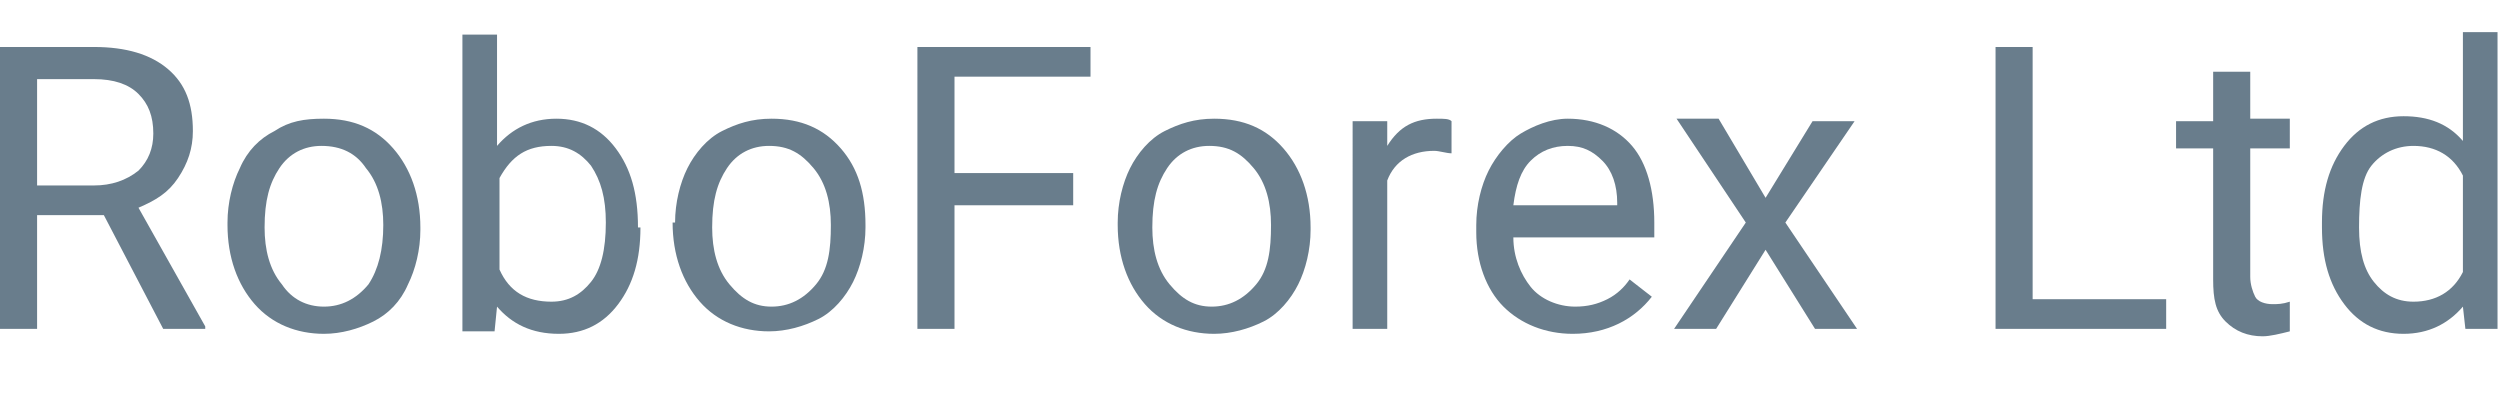<?xml version="1.0" encoding="utf-8"?>
<!-- Generator: Adobe Illustrator 25.2.1, SVG Export Plug-In . SVG Version: 6.00 Build 0)  -->
<svg version="1.1" id="Layer_1" xmlns="http://www.w3.org/2000/svg" xmlns:xlink="http://www.w3.org/1999/xlink" x="0px" y="0px"
	 viewBox="0 0 101.1 17" style="enable-background:new 0 0 101.1 17;" xml:space="preserve">
<style type="text/css">
	.st0{enable-background:new    ;}
	.st1{fill:#697D8C;}
</style>
<g class="st0">
	<path class="st1" d="M4.2,8.7H1.5v4.6H0V1.9h3.8c1.3,0,2.3,0.3,3,0.9c0.7,0.6,1,1.4,1,2.5c0,0.7-0.2,1.3-0.6,1.9S6.3,8.1,5.6,8.4
		l2.7,4.8v0.1H6.6L4.2,8.7z M1.5,7.5h2.3c0.7,0,1.3-0.2,1.8-0.6C6,6.5,6.2,6,6.2,5.4c0-0.7-0.2-1.2-0.6-1.6c-0.4-0.4-1-0.6-1.8-0.6
		H1.5V7.5z"/>
	<path class="st1" d="M9.2,9c0-0.8,0.2-1.6,0.5-2.2c0.3-0.7,0.8-1.2,1.4-1.5c0.6-0.4,1.2-0.5,2-0.5c1.2,0,2.1,0.4,2.8,1.2
		s1.1,1.9,1.1,3.2v0.1c0,0.8-0.2,1.6-0.5,2.2c-0.3,0.7-0.8,1.2-1.4,1.5s-1.3,0.5-2,0.5c-1.1,0-2.1-0.4-2.8-1.2s-1.1-1.9-1.1-3.2V9z
		 M10.7,9.2c0,0.9,0.2,1.7,0.7,2.3c0.4,0.6,1,0.9,1.7,0.9c0.7,0,1.3-0.3,1.8-0.9c0.4-0.6,0.6-1.4,0.6-2.4c0-0.9-0.2-1.7-0.7-2.3
		c-0.4-0.6-1-0.9-1.8-0.9c-0.7,0-1.3,0.3-1.7,0.9S10.7,8.1,10.7,9.2z"/>
	<path class="st1" d="M25.9,9.2c0,1.3-0.3,2.3-0.9,3.1s-1.4,1.2-2.4,1.2c-1.1,0-1.9-0.4-2.5-1.1l-0.1,1h-1.3v-12h1.4v4.5
		c0.6-0.7,1.4-1.1,2.4-1.1c1,0,1.8,0.4,2.4,1.2c0.6,0.8,0.9,1.8,0.9,3.2V9.2z M24.5,9c0-1-0.2-1.7-0.6-2.3c-0.4-0.5-0.9-0.8-1.6-0.8
		c-1,0-1.6,0.4-2.1,1.3v3.7c0.4,0.9,1.1,1.3,2.1,1.3c0.7,0,1.2-0.3,1.6-0.8C24.3,10.9,24.5,10.1,24.5,9z"/>
	<path class="st1" d="M27.3,9c0-0.8,0.2-1.6,0.5-2.2s0.8-1.2,1.4-1.5s1.2-0.5,2-0.5c1.2,0,2.1,0.4,2.8,1.2S35,7.8,35,9.1v0.1
		c0,0.8-0.2,1.6-0.5,2.2s-0.8,1.2-1.4,1.5s-1.3,0.5-2,0.5c-1.1,0-2.1-0.4-2.8-1.2s-1.1-1.9-1.1-3.2V9z M28.8,9.2
		c0,0.9,0.2,1.7,0.7,2.3s1,0.9,1.7,0.9c0.7,0,1.3-0.3,1.8-0.9s0.6-1.4,0.6-2.4c0-0.9-0.2-1.7-0.7-2.3s-1-0.9-1.8-0.9
		c-0.7,0-1.3,0.3-1.7,0.9S28.8,8.1,28.8,9.2z"/>
	<path class="st1" d="M43.4,8.3h-4.8v5h-1.5V1.9h7v1.2h-5.5v3.9h4.8V8.3z"/>
	<path class="st1" d="M45.2,9c0-0.8,0.2-1.6,0.5-2.2s0.8-1.2,1.4-1.5s1.2-0.5,2-0.5c1.2,0,2.1,0.4,2.8,1.2s1.1,1.9,1.1,3.2v0.1
		c0,0.8-0.2,1.6-0.5,2.2s-0.8,1.2-1.4,1.5s-1.3,0.5-2,0.5c-1.1,0-2.1-0.4-2.8-1.2s-1.1-1.9-1.1-3.2V9z M46.6,9.2
		c0,0.9,0.2,1.7,0.7,2.3s1,0.9,1.7,0.9c0.7,0,1.3-0.3,1.8-0.9s0.6-1.4,0.6-2.4c0-0.9-0.2-1.7-0.7-2.3s-1-0.9-1.8-0.9
		c-0.7,0-1.3,0.3-1.7,0.9S46.6,8.1,46.6,9.2z"/>
	<path class="st1" d="M58.7,6.2c-0.2,0-0.5-0.1-0.7-0.1c-0.9,0-1.6,0.4-1.9,1.2v6h-1.4V4.9h1.4l0,1c0.5-0.8,1.1-1.1,2-1.1
		c0.3,0,0.5,0,0.6,0.1V6.2z"/>
	<path class="st1" d="M63.6,13.5c-1.1,0-2.1-0.4-2.8-1.1s-1.1-1.8-1.1-3V9.1c0-0.8,0.2-1.6,0.5-2.2s0.8-1.2,1.3-1.5s1.2-0.6,1.9-0.6
		c1.1,0,2,0.4,2.6,1.1s0.9,1.8,0.9,3.1v0.6h-5.7c0,0.8,0.3,1.5,0.7,2s1.1,0.8,1.8,0.8c0.5,0,0.9-0.1,1.3-0.3s0.7-0.5,0.9-0.8
		l0.9,0.7C66.1,12.9,65,13.5,63.6,13.5z M63.4,5.9c-0.6,0-1.1,0.2-1.5,0.6s-0.6,1-0.7,1.8h4.2V8.2c0-0.7-0.2-1.3-0.6-1.7
		S64,5.9,63.4,5.9z"/>
	<path class="st1" d="M71.4,8l1.9-3.1H75L72.2,9l2.9,4.3h-1.7l-2-3.2l-2,3.2h-1.7L70.6,9l-2.8-4.2h1.7L71.4,8z"/>
	<path class="st1" d="M82.2,12.1h5.4v1.2h-6.9V1.9h1.5V12.1z"/>
	<path class="st1" d="M91,2.8v2h1.6V6H91v5.2c0,0.3,0.1,0.6,0.2,0.8c0.1,0.2,0.4,0.3,0.7,0.3c0.2,0,0.4,0,0.7-0.1v1.2
		c-0.4,0.1-0.8,0.2-1.1,0.2c-0.6,0-1.1-0.2-1.5-0.6s-0.5-0.9-0.5-1.7V6H88V4.9h1.5v-2H91z"/>
	<path class="st1" d="M93.9,9c0-1.3,0.3-2.3,0.9-3.1s1.4-1.2,2.4-1.2c1,0,1.8,0.3,2.4,1V1.3h1.4v12h-1.3l-0.1-0.9
		c-0.6,0.7-1.4,1.1-2.4,1.1c-1,0-1.8-0.4-2.4-1.2s-0.9-1.8-0.9-3.1V9z M95.4,9.2c0,1,0.2,1.7,0.6,2.2s0.9,0.8,1.6,0.8
		c0.9,0,1.6-0.4,2-1.2V7.1c-0.4-0.8-1.1-1.2-2-1.2c-0.7,0-1.3,0.3-1.7,0.8S95.4,8.1,95.4,9.2z"/>
</g>
</svg>
